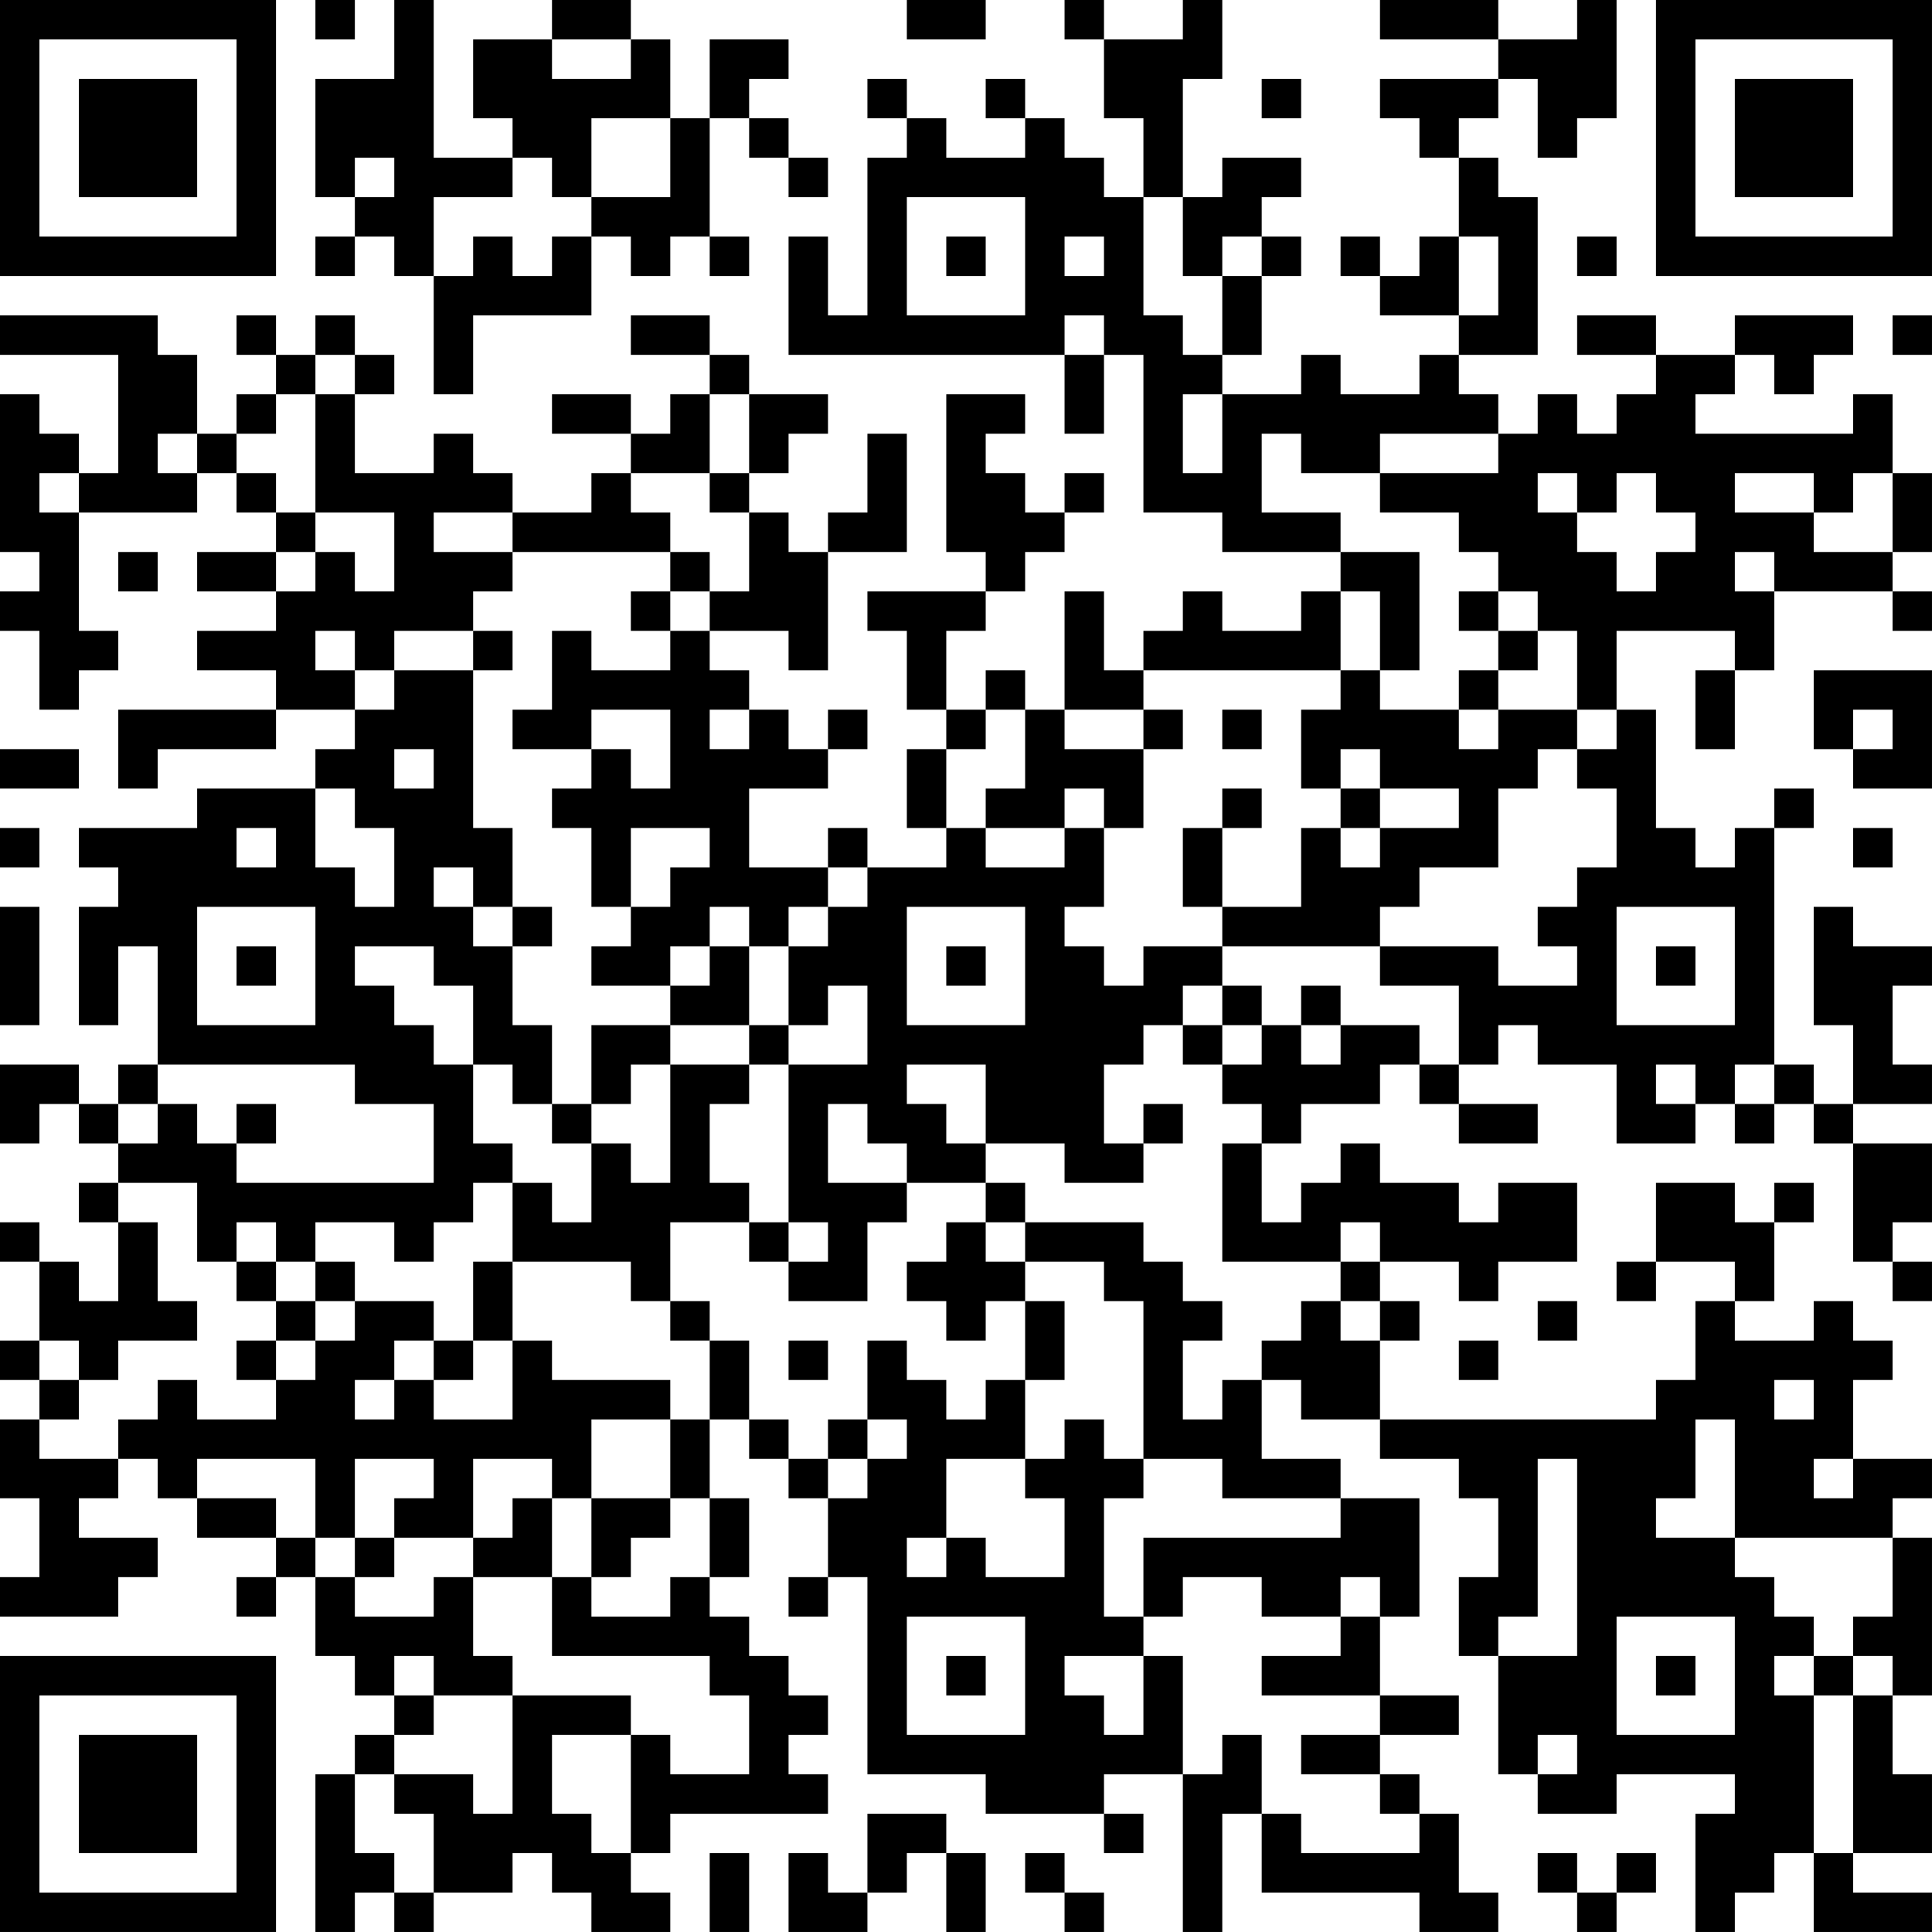 <?xml version="1.0" encoding="UTF-8"?>
<svg xmlns="http://www.w3.org/2000/svg" version="1.1" width="250" height="250" viewBox="0 0 250 250"><rect x="0" y="0" width="250" height="250" fill="#ffffff"/><g transform="scale(5.102)"><g transform="translate(0,0)"><path fill-rule="evenodd" d="M8 0L8 1L9 1L9 0ZM10 0L10 2L8 2L8 5L9 5L9 6L8 6L8 7L9 7L9 6L10 6L10 7L11 7L11 10L12 10L12 8L15 8L15 6L16 6L16 7L17 7L17 6L18 6L18 7L19 7L19 6L18 6L18 3L19 3L19 4L20 4L20 5L21 5L21 4L20 4L20 3L19 3L19 2L20 2L20 1L18 1L18 3L17 3L17 1L16 1L16 0L14 0L14 1L12 1L12 3L13 3L13 4L11 4L11 0ZM23 0L23 1L25 1L25 0ZM27 0L27 1L28 1L28 3L29 3L29 5L28 5L28 4L27 4L27 3L26 3L26 2L25 2L25 3L26 3L26 4L24 4L24 3L23 3L23 2L22 2L22 3L23 3L23 4L22 4L22 8L21 8L21 6L20 6L20 9L27 9L27 11L28 11L28 9L29 9L29 13L31 13L31 14L34 14L34 15L33 15L33 16L31 16L31 15L30 15L30 16L29 16L29 17L28 17L28 15L27 15L27 18L26 18L26 17L25 17L25 18L24 18L24 16L25 16L25 15L26 15L26 14L27 14L27 13L28 13L28 12L27 12L27 13L26 13L26 12L25 12L25 11L26 11L26 10L24 10L24 14L25 14L25 15L22 15L22 16L23 16L23 18L24 18L24 19L23 19L23 21L24 21L24 22L22 22L22 21L21 21L21 22L19 22L19 20L21 20L21 19L22 19L22 18L21 18L21 19L20 19L20 18L19 18L19 17L18 17L18 16L20 16L20 17L21 17L21 14L23 14L23 11L22 11L22 13L21 13L21 14L20 14L20 13L19 13L19 12L20 12L20 11L21 11L21 10L19 10L19 9L18 9L18 8L16 8L16 9L18 9L18 10L17 10L17 11L16 11L16 10L14 10L14 11L16 11L16 12L15 12L15 13L13 13L13 12L12 12L12 11L11 11L11 12L9 12L9 10L10 10L10 9L9 9L9 8L8 8L8 9L7 9L7 8L6 8L6 9L7 9L7 10L6 10L6 11L5 11L5 9L4 9L4 8L0 8L0 9L3 9L3 12L2 12L2 11L1 11L1 10L0 10L0 14L1 14L1 15L0 15L0 16L1 16L1 18L2 18L2 17L3 17L3 16L2 16L2 13L5 13L5 12L6 12L6 13L7 13L7 14L5 14L5 15L7 15L7 16L5 16L5 17L7 17L7 18L3 18L3 20L4 20L4 19L7 19L7 18L9 18L9 19L8 19L8 20L5 20L5 21L2 21L2 22L3 22L3 23L2 23L2 26L3 26L3 24L4 24L4 27L3 27L3 28L2 28L2 27L0 27L0 29L1 29L1 28L2 28L2 29L3 29L3 30L2 30L2 31L3 31L3 33L2 33L2 32L1 32L1 31L0 31L0 32L1 32L1 34L0 34L0 35L1 35L1 36L0 36L0 38L1 38L1 40L0 40L0 41L3 41L3 40L4 40L4 39L2 39L2 38L3 38L3 37L4 37L4 38L5 38L5 39L7 39L7 40L6 40L6 41L7 41L7 40L8 40L8 42L9 42L9 43L10 43L10 44L9 44L9 45L8 45L8 49L9 49L9 48L10 48L10 49L11 49L11 48L13 48L13 47L14 47L14 48L15 48L15 49L17 49L17 48L16 48L16 47L17 47L17 46L21 46L21 45L20 45L20 44L21 44L21 43L20 43L20 42L19 42L19 41L18 41L18 40L19 40L19 38L18 38L18 36L19 36L19 37L20 37L20 38L21 38L21 40L20 40L20 41L21 41L21 40L22 40L22 45L25 45L25 46L28 46L28 47L29 47L29 46L28 46L28 45L30 45L30 49L31 49L31 46L32 46L32 48L36 48L36 49L38 49L38 48L37 48L37 46L36 46L36 45L35 45L35 44L37 44L37 43L35 43L35 41L36 41L36 38L34 38L34 37L32 37L32 35L33 35L33 36L35 36L35 37L37 37L37 38L38 38L38 40L37 40L37 42L38 42L38 45L39 45L39 46L41 46L41 45L44 45L44 46L43 46L43 49L44 49L44 48L45 48L45 47L46 47L46 49L49 49L49 48L47 48L47 47L49 47L49 45L48 45L48 43L49 43L49 39L48 39L48 38L49 38L49 37L47 37L47 35L48 35L48 34L47 34L47 33L46 33L46 34L44 34L44 33L45 33L45 31L46 31L46 30L45 30L45 31L44 31L44 30L42 30L42 32L41 32L41 33L42 33L42 32L44 32L44 33L43 33L43 35L42 35L42 36L35 36L35 34L36 34L36 33L35 33L35 32L37 32L37 33L38 33L38 32L40 32L40 30L38 30L38 31L37 31L37 30L35 30L35 29L34 29L34 30L33 30L33 31L32 31L32 29L33 29L33 28L35 28L35 27L36 27L36 28L37 28L37 29L39 29L39 28L37 28L37 27L38 27L38 26L39 26L39 27L41 27L41 29L43 29L43 28L44 28L44 29L45 29L45 28L46 28L46 29L47 29L47 32L48 32L48 33L49 33L49 32L48 32L48 31L49 31L49 29L47 29L47 28L49 28L49 27L48 27L48 25L49 25L49 24L47 24L47 23L46 23L46 26L47 26L47 28L46 28L46 27L45 27L45 21L46 21L46 20L45 20L45 21L44 21L44 22L43 22L43 21L42 21L42 18L41 18L41 16L44 16L44 17L43 17L43 19L44 19L44 17L45 17L45 15L48 15L48 16L49 16L49 15L48 15L48 14L49 14L49 12L48 12L48 10L47 10L47 11L43 11L43 10L44 10L44 9L45 9L45 10L46 10L46 9L47 9L47 8L44 8L44 9L42 9L42 8L40 8L40 9L42 9L42 10L41 10L41 11L40 11L40 10L39 10L39 11L38 11L38 10L37 10L37 9L39 9L39 5L38 5L38 4L37 4L37 3L38 3L38 2L39 2L39 4L40 4L40 3L41 3L41 0L40 0L40 1L38 1L38 0L35 0L35 1L38 1L38 2L35 2L35 3L36 3L36 4L37 4L37 6L36 6L36 7L35 7L35 6L34 6L34 7L35 7L35 8L37 8L37 9L36 9L36 10L34 10L34 9L33 9L33 10L31 10L31 9L32 9L32 7L33 7L33 6L32 6L32 5L33 5L33 4L31 4L31 5L30 5L30 2L31 2L31 0L30 0L30 1L28 1L28 0ZM14 1L14 2L16 2L16 1ZM32 2L32 3L33 3L33 2ZM15 3L15 5L14 5L14 4L13 4L13 5L11 5L11 7L12 7L12 6L13 6L13 7L14 7L14 6L15 6L15 5L17 5L17 3ZM9 4L9 5L10 5L10 4ZM23 5L23 8L26 8L26 5ZM29 5L29 8L30 8L30 9L31 9L31 7L32 7L32 6L31 6L31 7L30 7L30 5ZM24 6L24 7L25 7L25 6ZM27 6L27 7L28 7L28 6ZM37 6L37 8L38 8L38 6ZM40 6L40 7L41 7L41 6ZM27 8L27 9L28 9L28 8ZM48 8L48 9L49 9L49 8ZM8 9L8 10L7 10L7 11L6 11L6 12L7 12L7 13L8 13L8 14L7 14L7 15L8 15L8 14L9 14L9 15L10 15L10 13L8 13L8 10L9 10L9 9ZM18 10L18 12L16 12L16 13L17 13L17 14L13 14L13 13L11 13L11 14L13 14L13 15L12 15L12 16L10 16L10 17L9 17L9 16L8 16L8 17L9 17L9 18L10 18L10 17L12 17L12 21L13 21L13 23L12 23L12 22L11 22L11 23L12 23L12 24L13 24L13 26L14 26L14 28L13 28L13 27L12 27L12 25L11 25L11 24L9 24L9 25L10 25L10 26L11 26L11 27L12 27L12 29L13 29L13 30L12 30L12 31L11 31L11 32L10 32L10 31L8 31L8 32L7 32L7 31L6 31L6 32L5 32L5 30L3 30L3 31L4 31L4 33L5 33L5 34L3 34L3 35L2 35L2 34L1 34L1 35L2 35L2 36L1 36L1 37L3 37L3 36L4 36L4 35L5 35L5 36L7 36L7 35L8 35L8 34L9 34L9 33L11 33L11 34L10 34L10 35L9 35L9 36L10 36L10 35L11 35L11 36L13 36L13 34L14 34L14 35L17 35L17 36L15 36L15 38L14 38L14 37L12 37L12 39L10 39L10 38L11 38L11 37L9 37L9 39L8 39L8 37L5 37L5 38L7 38L7 39L8 39L8 40L9 40L9 41L11 41L11 40L12 40L12 42L13 42L13 43L11 43L11 42L10 42L10 43L11 43L11 44L10 44L10 45L9 45L9 47L10 47L10 48L11 48L11 46L10 46L10 45L12 45L12 46L13 46L13 43L16 43L16 44L14 44L14 46L15 46L15 47L16 47L16 44L17 44L17 45L19 45L19 43L18 43L18 42L14 42L14 40L15 40L15 41L17 41L17 40L18 40L18 38L17 38L17 36L18 36L18 34L19 34L19 36L20 36L20 37L21 37L21 38L22 38L22 37L23 37L23 36L22 36L22 34L23 34L23 35L24 35L24 36L25 36L25 35L26 35L26 37L24 37L24 39L23 39L23 40L24 40L24 39L25 39L25 40L27 40L27 38L26 38L26 37L27 37L27 36L28 36L28 37L29 37L29 38L28 38L28 41L29 41L29 42L27 42L27 43L28 43L28 44L29 44L29 42L30 42L30 45L31 45L31 44L32 44L32 46L33 46L33 47L36 47L36 46L35 46L35 45L33 45L33 44L35 44L35 43L32 43L32 42L34 42L34 41L35 41L35 40L34 40L34 41L32 41L32 40L30 40L30 41L29 41L29 39L34 39L34 38L31 38L31 37L29 37L29 33L28 33L28 32L26 32L26 31L29 31L29 32L30 32L30 33L31 33L31 34L30 34L30 36L31 36L31 35L32 35L32 34L33 34L33 33L34 33L34 34L35 34L35 33L34 33L34 32L35 32L35 31L34 31L34 32L31 32L31 29L32 29L32 28L31 28L31 27L32 27L32 26L33 26L33 27L34 27L34 26L36 26L36 27L37 27L37 25L35 25L35 24L38 24L38 25L40 25L40 24L39 24L39 23L40 23L40 22L41 22L41 20L40 20L40 19L41 19L41 18L40 18L40 16L39 16L39 15L38 15L38 14L37 14L37 13L35 13L35 12L38 12L38 11L35 11L35 12L33 12L33 11L32 11L32 13L34 13L34 14L36 14L36 17L35 17L35 15L34 15L34 17L29 17L29 18L27 18L27 19L29 19L29 21L28 21L28 20L27 20L27 21L25 21L25 20L26 20L26 18L25 18L25 19L24 19L24 21L25 21L25 22L27 22L27 21L28 21L28 23L27 23L27 24L28 24L28 25L29 25L29 24L31 24L31 25L30 25L30 26L29 26L29 27L28 27L28 29L29 29L29 30L27 30L27 29L25 29L25 27L23 27L23 28L24 28L24 29L25 29L25 30L23 30L23 29L22 29L22 28L21 28L21 30L23 30L23 31L22 31L22 33L20 33L20 32L21 32L21 31L20 31L20 27L22 27L22 25L21 25L21 26L20 26L20 24L21 24L21 23L22 23L22 22L21 22L21 23L20 23L20 24L19 24L19 23L18 23L18 24L17 24L17 25L15 25L15 24L16 24L16 23L17 23L17 22L18 22L18 21L16 21L16 23L15 23L15 21L14 21L14 20L15 20L15 19L16 19L16 20L17 20L17 18L15 18L15 19L13 19L13 18L14 18L14 16L15 16L15 17L17 17L17 16L18 16L18 15L19 15L19 13L18 13L18 12L19 12L19 10ZM30 10L30 12L31 12L31 10ZM4 11L4 12L5 12L5 11ZM1 12L1 13L2 13L2 12ZM39 12L39 13L40 13L40 14L41 14L41 15L42 15L42 14L43 14L43 13L42 13L42 12L41 12L41 13L40 13L40 12ZM44 12L44 13L46 13L46 14L48 14L48 12L47 12L47 13L46 13L46 12ZM3 14L3 15L4 15L4 14ZM17 14L17 15L16 15L16 16L17 16L17 15L18 15L18 14ZM44 14L44 15L45 15L45 14ZM37 15L37 16L38 16L38 17L37 17L37 18L35 18L35 17L34 17L34 18L33 18L33 20L34 20L34 21L33 21L33 23L31 23L31 21L32 21L32 20L31 20L31 21L30 21L30 23L31 23L31 24L35 24L35 23L36 23L36 22L38 22L38 20L39 20L39 19L40 19L40 18L38 18L38 17L39 17L39 16L38 16L38 15ZM12 16L12 17L13 17L13 16ZM46 17L46 19L47 19L47 20L49 20L49 17ZM18 18L18 19L19 19L19 18ZM29 18L29 19L30 19L30 18ZM31 18L31 19L32 19L32 18ZM37 18L37 19L38 19L38 18ZM47 18L47 19L48 19L48 18ZM0 19L0 20L2 20L2 19ZM10 19L10 20L11 20L11 19ZM34 19L34 20L35 20L35 21L34 21L34 22L35 22L35 21L37 21L37 20L35 20L35 19ZM8 20L8 22L9 22L9 23L10 23L10 21L9 21L9 20ZM0 21L0 22L1 22L1 21ZM6 21L6 22L7 22L7 21ZM47 21L47 22L48 22L48 21ZM0 23L0 26L1 26L1 23ZM5 23L5 26L8 26L8 23ZM13 23L13 24L14 24L14 23ZM23 23L23 26L26 26L26 23ZM41 23L41 26L44 26L44 23ZM6 24L6 25L7 25L7 24ZM18 24L18 25L17 25L17 26L15 26L15 28L14 28L14 29L15 29L15 31L14 31L14 30L13 30L13 32L12 32L12 34L11 34L11 35L12 35L12 34L13 34L13 32L16 32L16 33L17 33L17 34L18 34L18 33L17 33L17 31L19 31L19 32L20 32L20 31L19 31L19 30L18 30L18 28L19 28L19 27L20 27L20 26L19 26L19 24ZM24 24L24 25L25 25L25 24ZM42 24L42 25L43 25L43 24ZM31 25L31 26L30 26L30 27L31 27L31 26L32 26L32 25ZM33 25L33 26L34 26L34 25ZM17 26L17 27L16 27L16 28L15 28L15 29L16 29L16 30L17 30L17 27L19 27L19 26ZM4 27L4 28L3 28L3 29L4 29L4 28L5 28L5 29L6 29L6 30L11 30L11 28L9 28L9 27ZM42 27L42 28L43 28L43 27ZM44 27L44 28L45 28L45 27ZM6 28L6 29L7 29L7 28ZM29 28L29 29L30 29L30 28ZM25 30L25 31L24 31L24 32L23 32L23 33L24 33L24 34L25 34L25 33L26 33L26 35L27 35L27 33L26 33L26 32L25 32L25 31L26 31L26 30ZM6 32L6 33L7 33L7 34L6 34L6 35L7 35L7 34L8 34L8 33L9 33L9 32L8 32L8 33L7 33L7 32ZM39 33L39 34L40 34L40 33ZM20 34L20 35L21 35L21 34ZM37 34L37 35L38 35L38 34ZM45 35L45 36L46 36L46 35ZM21 36L21 37L22 37L22 36ZM43 36L43 38L42 38L42 39L44 39L44 40L45 40L45 41L46 41L46 42L45 42L45 43L46 43L46 47L47 47L47 43L48 43L48 42L47 42L47 41L48 41L48 39L44 39L44 36ZM39 37L39 41L38 41L38 42L40 42L40 37ZM46 37L46 38L47 38L47 37ZM13 38L13 39L12 39L12 40L14 40L14 38ZM15 38L15 40L16 40L16 39L17 39L17 38ZM9 39L9 40L10 40L10 39ZM23 41L23 44L26 44L26 41ZM41 41L41 44L44 44L44 41ZM24 42L24 43L25 43L25 42ZM42 42L42 43L43 43L43 42ZM46 42L46 43L47 43L47 42ZM39 44L39 45L40 45L40 44ZM22 46L22 48L21 48L21 47L20 47L20 49L22 49L22 48L23 48L23 47L24 47L24 49L25 49L25 47L24 47L24 46ZM18 47L18 49L19 49L19 47ZM26 47L26 48L27 48L27 49L28 49L28 48L27 48L27 47ZM39 47L39 48L40 48L40 49L41 49L41 48L42 48L42 47L41 47L41 48L40 48L40 47ZM0 0L0 7L7 7L7 0ZM1 1L1 6L6 6L6 1ZM2 2L2 5L5 5L5 2ZM42 0L42 7L49 7L49 0ZM43 1L43 6L48 6L48 1ZM44 2L44 5L47 5L47 2ZM0 42L0 49L7 49L7 42ZM1 43L1 48L6 48L6 43ZM2 44L2 47L5 47L5 44Z" fill="#000000"/></g></g></svg>
